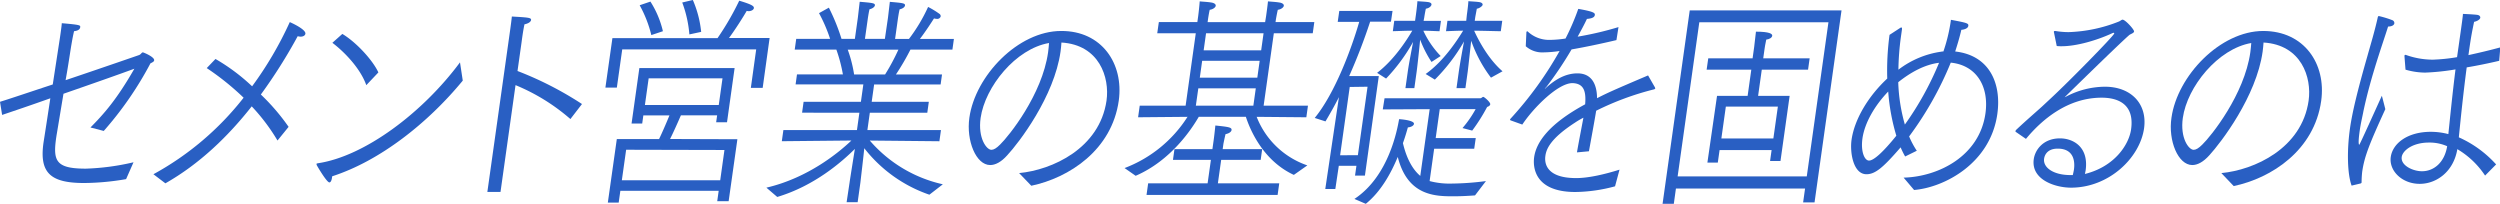 <svg id="レイヤー_1" data-name="レイヤー 1" xmlns="http://www.w3.org/2000/svg" viewBox="0 0 720.72 58.76"><defs><style>.cls-1{fill:#295fc3;}</style></defs><path class="cls-1" d="M0,29.35c3.38-1.05,9.12-3,15.21-5L17.26,11l.19-1.31c.15-1.05.28-2,.37-3,5.4.46,5.38.59,5.3,1.18s-.64,1-1.77,1.12c-.44,1.9-.6,3-.84,4.33-.5,3.15-1,6.57-1.6,9.79,10.55-3.55,20.94-7.16,21.17-7.23.65-.26.72-.78,1.12-.78.16,0,3.38,1.31,3.24,2.29,0,.33-.47.59-1.06.86A99.91,99.91,0,0,1,29.91,37.75l-3.83-1c3.84-3.88,7.54-8,12.66-16.94-4.25,1.57-12.47,4.46-20.44,7.22-1.05,6.24-1.86,11.23-2,12l-.08.53c-1,6.83-.15,9.06,8.5,9.06a69,69,0,0,0,13.77-1.84l-2.14,4.86a73.41,73.41,0,0,1-12.1,1.12c-9.66,0-12.93-2.89-11.72-11.56l.1-.65c.39-2.43,1.12-7.23,1.88-12.22-5.58,2-10.8,3.75-13.9,4.8Z"/><path class="cls-1" d="M44.23,50.23a84.34,84.34,0,0,0,26-22.06,76.08,76.08,0,0,0-10.63-8.54L62.12,17a56.18,56.18,0,0,1,10.56,7.88A103.17,103.17,0,0,0,83.54,6.37c.48.2,4.68,2.1,4.5,3.35-.06.46-.56.85-1.4.85a4.38,4.38,0,0,1-.82-.13A149.12,149.12,0,0,1,75.2,27.25a61,61,0,0,1,8,9.32L80,40.51a56.07,56.07,0,0,0-7.43-9.85c-6.87,8.73-15.07,16.61-24.89,22.19Z"/><path class="cls-1" d="M133.41,23.24c-10,12.15-23.78,23.11-37.64,27.58l-.06.39c-.13,1-.47,1.38-.75,1.38-.78,0-3.61-4.86-3.65-5a1.4,1.4,0,0,1-.07-.33c0-.06.08-.13.37-.19,13.56-2,30.3-14.65,41-29.09ZM98.69,9.78c4,2.37,8.81,7.62,10.39,11.1l-3.48,3.67c-1.72-4.85-6.3-9.58-9.78-12.21Z"/><path class="cls-1" d="M146.81,10.51l.28-2c.15-1.12.36-2.57.47-3.75,4.65.27,5.64.33,5.54,1-.06.46-.64,1-1.9,1.25-.35,1.64-.57,3.22-.71,4.2l-.14,1.05-1.16,8.21a98.49,98.49,0,0,1,18.59,9.52l-3.34,4.33a57.17,57.17,0,0,0-15.82-9.78l-4.33,30.79H140.5Z"/><path class="cls-1" d="M176.55,11h30.3A79.24,79.24,0,0,0,213.11.2c3.7,1.11,4.3,1.57,4.22,2.16-.06.4-.62.86-1.57.86l-.5-.07c-.89,1.58-3.39,5.52-5.11,7.81h11.72l-2,14.38h-3.41L218,14.25H179.38l-1.55,11h-3.3Zm1.27,29.09H190c.86-1.77,2.11-4.66,3-6.83h-7.53l-.33,2.36h-3.07l2.25-16h27.46l-2.19,15.62h-3.13l.28-2H196.3c-.74,1.71-2.13,4.86-3.13,6.83l19.41.07L210.06,58h-3.29l.42-3H178.84l-.48,3.41h-3.13Zm29.81,11.88,1.22-8.73-28.34-.07-1.24,8.8ZM187.51.46A27.43,27.43,0,0,1,191.11,9l-3.34,1.11a34.62,34.62,0,0,0-3.36-8.6Zm19.7,29.81,1.08-7.68H187l-1.08,7.68ZM198.74,9.92a34.06,34.06,0,0,0-2.06-9.2L199.74,0a30.92,30.92,0,0,1,2.4,9.19Z"/><path class="cls-1" d="M220.94,54.1c12.11-2.82,21-10.24,24.51-13.59l-20.06.2.45-3.22h21.21l.7-5H231.23l.44-3.15h16.52l.7-5H229.36l.4-2.89H243a44.36,44.36,0,0,0-1.89-7.16h-12l.43-3.08h9.77a44,44,0,0,0-3.2-7.42l2.84-1.58a58,58,0,0,1,3.65,9h3.85l.86-6.11s.3-2.56.53-4.59c3.7.32,4.47.39,4.38,1.05-.06.39-.63.92-1.55,1.11-.26,1.05-.5,2.76-.5,2.76l-.82,5.78h5.75L256,5.06l.53-4.53c3.63.32,4.46.39,4.37,1.05-.07.46-.63.92-1.55,1.11-.26,1.05-.51,2.83-.51,2.83l-.8,5.71h4A47.7,47.7,0,0,0,267.56,2a25,25,0,0,1,3.28,2,.82.82,0,0,1,.35.72,1,1,0,0,1-1.11.72,3.79,3.79,0,0,1-.82-.13c-.5.79-2.35,3.68-4.06,5.91H275l-.43,3.08H262.47a69.89,69.89,0,0,1-4.18,7.16h13.28l-.4,2.89H252l-.7,5h16.47l-.44,3.15H250.76l-.7,5h21.21l-.45,3.22-20.07-.2a39,39,0,0,0,21.06,12.61l-3.88,3a40.4,40.4,0,0,1-18.77-13.4c-.23,2.43-.89,7.88-1.11,9.85l-.8,5.71h-3.18l.86-5.71c.14-1.05,1.1-7,1.52-9.65-3.7,3.68-11.6,10.63-22.38,13.85Zm34.22-32.63A60.7,60.7,0,0,0,259,14.31H244.39a37.46,37.46,0,0,1,1.84,7.16Z"/><path class="cls-1" d="M293.8,49.9C303.31,49,317,42.81,319,29c.94-6.69-2.09-16.08-13-16.74-.06.86-.13,1.71-.26,2.63-1.82,12.93-11.94,26.2-15.36,29.87-1.78,2-3.47,2.82-4.92,2.82-4.07,0-6.95-7-6-13.65,1.69-12.08,14.06-25,26.45-25C317.6,8.86,324,18.32,322.53,29c-2,14.25-14.3,22.26-25.22,24.55ZM282.7,34c-.82,5.84,1.72,9.19,3.11,9.19.67,0,1.46-.46,2.5-1.51,2.52-2.43,12.13-14.38,13.84-26.59.13-.92.21-1.84.27-2.69C292.81,14.05,284,25,282.7,34Z"/><path class="cls-1" d="M324.2,48.45a37.07,37.07,0,0,0,18.15-14.77l-14.25.13.47-3.35H341.8l2.93-20.87H333.62l.46-3.22h11.1l.24-1.71c.1-.72.35-2.89.44-4.27.32.07,2.49.14,3.68.4.7.2,1,.52.93.92s-.75,1-1.72,1.11c-.26,1.05-.5,2.76-.5,2.76l-.11.79h16.58L365,4.66c.1-.72.41-2.89.54-4.27.33.07,2.44.14,3.63.4.7.2,1,.52.93.92s-.75,1-1.72,1.11c-.26,1.05-.55,2.76-.55,2.76l-.11.79H378.9l-.45,3.22H367.23l-2.94,20.87h12.78l-.47,3.35-14.32-.13a24,24,0,0,0,14.61,14L373,50.42c-9.22-4.26-12.82-13.65-13.83-16.74H345.59c-2,3.42-7.9,12.54-18.19,17Zm6.8,4.4h17.14l.95-6.76H338.15l.43-3.09h10.94l.35-2.49c.12-.79.36-2.89.5-4.33,3.74.39,4.78.52,4.67,1.31-.07.52-.76,1-1.73,1.18-.24.92-.61,2.76-.61,2.76L352.48,43h11.39l-.43,3.09H352.05l-.95,6.76h17.69l-.47,3.35H330.53Zm30.33-22.39.7-5H345.46l-.71,5Zm1.14-8.07.68-4.86H346.57l-.68,4.86Zm1.11-7.88.69-4.92H347.69L347,14.51Z"/><path class="cls-1" d="M386,28c-1.23,2.43-2.57,4.79-3.88,7l-3.1-1c5.87-7.15,10.65-20.15,12.83-27.7h-6.2l.45-3.15h15.35L401,6.24h-6a164.86,164.86,0,0,1-6.05,15.69h8.54l-4,28.69h-2.85l.4-2.82h-5.08l-1,6.69h-2.9Zm5.46,16.74L394.25,25l-5.14.07-2.77,19.69Zm-1,12.61c10.08-6.63,12.41-20.42,12.89-23,.06,0,4.43.27,4.28,1.38-.07.46-.75.92-1.76,1-.34,1.24-.78,2.75-1.42,4.53.73,3.15,2.19,7.09,5,9.45l2.71-19.24-13.52.07.51-3.22h27.63c.33,0,.56-.39.84-.39s2.12,1.57,2,2.16c-.05.33-.54.66-.89.73a51.52,51.52,0,0,1-4.31,6.83l-2.8-.73a31.52,31.52,0,0,0,3.78-5.45H415.06l-1.17,8.34h11.55L425,42.87H413.45l-1.31,9.33a22.44,22.44,0,0,0,6.48.72,80.14,80.14,0,0,0,9.76-.72l-3.15,4.13c-1.75.13-4,.26-6.18.26-5.19,0-13.27-.06-16.09-11.35-2,4.79-4.87,10-9.22,13.52ZM397,21c5-3.81,8.67-9.65,10.14-12.15-2.12,0-4.82.14-5.6.14l.41-3h6l.22-1.57s.33-2.3.46-4.08c.61.07,2.39.14,3.15.27s.94.46.9.72c-.07.52-.76,1.05-1.62,1.18-.28,1.25-.46,2.5-.46,2.5l-.19,1h5L415,9c-.73,0-2.78-.14-4.67-.14a26.33,26.33,0,0,0,5,7.29l-2.64,1.71a32.35,32.35,0,0,1-3.28-6.44c-.2,2.17-.72,7.09-1,9.2l-.67,4.79h-2.57l.67-4.73c.3-2.17,1.1-6.24,1.54-8.6a51.59,51.59,0,0,1-7.79,10.57Zm14,.33c5.21-3.68,9.14-9.78,10.8-12.48-2,0-4.21.14-4.93.14l.41-3h5.42l.18-1.71c.39-2.75.42-3.74.44-3.94.66.07,2.39.14,3.15.27s1,.46.95.79-.87,1-1.67,1.11l-.44,2.36L425.15,6h7.93l-.42,3c-1.06,0-5.06-.14-7.68-.14,1.11,2.43,3.91,8,8.18,11.69l-3.33,1.84a38.34,38.34,0,0,1-5.7-10.64c-.27,2.3-.74,6.83-1,8.87l-.67,4.79h-2.57l.66-4.73c.31-2.17,1.07-6.37,1.51-8.73a52,52,0,0,1-8.41,11Z"/><path class="cls-1" d="M435.57,34.73c-.16-.06-.26-.13-.24-.26a.54.54,0,0,1,.15-.26,104.4,104.4,0,0,0,14.13-19.5,35,35,0,0,1-4.58.39,7.18,7.18,0,0,1-5.17-1.77l.18-4c0-.13.1-.32.27-.32a.14.14,0,0,0,.1.06,9,9,0,0,0,6,2.43h.39a32.15,32.15,0,0,0,4.52-.39A68.51,68.51,0,0,0,455,2.56c4.52.79,4.85,1.18,4.77,1.77s-.69,1-2.28,1.12c-.79,1.71-1.84,3.61-2.67,5.12a93.34,93.34,0,0,0,11.77-2.76L466,11.56c-4.23,1-8.94,2-12.94,2.69a105.3,105.3,0,0,1-7.27,10.83c-.33.33-.47.53-.41.53s.2-.2.51-.46c2.36-2.1,5.31-4,8.88-4,4,0,5.61,3,5.64,7.16,2.82-1.45,4.38-2.17,14.71-6.57l2,3.48c0,.13.09.2.08.26s-.14.2-.32.27a81.71,81.71,0,0,0-16.72,6.17c-.41,2.56-1.61,9.06-2.09,11.69l-3.45.32c.39-2.36,1.38-7.42,1.86-10A22.61,22.61,0,0,0,454,35.39c-7.18,4.66-8.22,7.68-8.48,9.52-.17,1.18-.68,6.43,8.86,6.43,3.63,0,8.31-1.11,12.51-2.43l-1.29,4.8a45.31,45.31,0,0,1-11.44,1.64c-12,0-12.25-7.42-11.88-10.05.59-4.2,4.13-9.52,14.7-15.23.32-3.87-.43-6-3.66-6.11-4.19,0-11.28,7.16-14.46,11.95Z"/><path class="cls-1" d="M487.13,3h43.76l-7.78,55.35h-3.29l.56-4H483.15l-.61,4.4H479.3Zm33.74,47.86,6.25-44.44H489.89l-6.25,44.44ZM495,27.64h8.82l1.06-7.55H492l.47-3.28h12.78l.46-3.28c.1-.73.38-3.09.51-4.4,4,0,4.76.65,4.69,1.18s-.76,1-1.72,1.11c-.25,1-.5,2.76-.5,2.76l-.37,2.63H521.7l-.46,3.28H507.9l-1.06,7.55h9.09l-2.64,18.78h-3l.44-3.15h-15l-.51,3.61h-3Zm16.24,12.28,1.3-9.19h-15l-1.29,9.19Z"/><path class="cls-1" d="M548.79,51.21c10-.26,21.85-6.17,23.59-18.51,1.1-7.88-2.68-13.92-10-14.64a97,97,0,0,1-12,21.27,24.12,24.12,0,0,0,2.21,4.13l-3.36,1.65a23.85,23.85,0,0,1-1.3-2.63c-5,5.78-7.29,7.75-9.85,7.75-3.8,0-4.82-6.24-4.3-9.92.83-5.91,4.84-12.6,10.29-17.66a77.06,77.06,0,0,1,.66-12.6l3.07-2a.92.92,0,0,1,.29-.13c.17,0,.26.13.23.39l0,.13L548,10.7a76.08,76.08,0,0,0-.71,9.39,26.4,26.4,0,0,1,12.34-5.19,2.25,2.25,0,0,1,.63-.06,48.18,48.18,0,0,0,2.08-8.47l.09-.66c4.57.86,5.17,1,5,1.78-.07.52-.75,1-2,1.11-.46,2-1.09,4.14-1.77,6.24,9.94,1.12,13.37,9.26,12.15,18-2,14.31-15.32,21.2-24,21.93Zm-4.44-24.82c-3.92,4.07-6.8,9.06-7.43,13.53-.52,3.68.56,6.37,1.9,6.37s4-2.37,7.87-7.16A59.21,59.21,0,0,1,544.35,26.39Zm14.5-8.27c-4,.53-8,2.69-11.61,5.58a49.94,49.94,0,0,0,1.91,12.21A88.1,88.1,0,0,0,559,18.12Z"/><path class="cls-1" d="M581.21,38.08a.28.28,0,0,1-.18-.26.77.77,0,0,1,.22-.4c3-2.82,5.69-5.12,7.42-6.69L591,28.56c5.2-4.79,18.42-18.25,18.51-18.91,0-.13-.08-.19-.19-.19a1.19,1.19,0,0,0-.41.13c-4.54,2.1-10.35,3.74-14.54,3.74a9.52,9.52,0,0,1-1.44-.07l-.76-3.74a1.06,1.06,0,0,1-.06-.39c0-.13.14-.2.31-.2h.11a23.68,23.68,0,0,0,3.81.33,42.59,42.59,0,0,0,14.38-3c.58-.2.86-.59,1.2-.59.78,0,3.39,2.89,3.31,3.41s-1.11.72-1.5,1.12C610.27,13.26,595.25,28,595.24,28h.06a3.56,3.56,0,0,0,.42-.2A24.31,24.31,0,0,1,606.84,25c7.37,0,12.27,4.79,11.27,12C616.9,45.5,608,54.1,597.05,54.1c-4.58,0-11.57-2.3-10.74-8.21.4-2.82,2.85-6,7.54-6,3.8,0,8.37,2.43,7.41,9.26l-.2,1c8.5-2.1,12.68-8.4,13.31-12.87,1-7.15-3.63-9.12-8.49-9.12-9.93,0-17.38,6.5-21.82,11.88ZM597.9,48.85c.17-1.25.61-6-4.69-6-3.51,0-3.87,2.56-3.92,2.89-.35,2.5,2.57,4.73,7.6,4.73h.67C597.69,49.9,597.82,49.37,597.9,48.85Z"/><path class="cls-1" d="M640.39,49.9C649.9,49,663.6,42.81,665.55,29c.94-6.69-2.09-16.08-13-16.74-.07.86-.13,1.71-.26,2.63-1.82,12.93-12,26.2-15.36,29.87-1.79,2-3.47,2.82-4.92,2.82-4.08,0-7-7-6-13.65,1.7-12.08,14.07-25,26.46-25,11.77,0,18.2,9.46,16.7,20.16-2,14.25-14.29,22.26-25.22,24.55ZM629.28,34c-.82,5.84,1.72,9.19,3.12,9.19.67,0,1.46-.46,2.5-1.51,2.52-2.43,12.12-14.38,13.84-26.59.13-.92.2-1.84.27-2.69C639.4,14.05,630.55,25,629.28,34Z"/><path class="cls-1" d="M677.94,53.51c-1.25-3.42-1.36-10.18-.48-16.41.66-4.67,2.14-10.84,5.09-21.14.79-2.83,2.14-7.29,2.94-11,.09-.26.16-.33.32-.33a28.79,28.79,0,0,1,3.86,1.18.89.89,0,0,1,.59.92c-.06.46-.63.92-1.8.92-1.43,4.6-5,14.38-7.13,24.49-.25,1.38-.76,3.41-1.06,5.58-.56,4-.17,4-.12,4s.19-.13,6.51-14.12c.15.53.69,2.63,1,3.87-4.51,9.85-6,13.53-6.65,17.93a26.56,26.56,0,0,0-.19,3l0,.13c0,.2-.1.33-.44.4Zm15.24-37.29a.19.19,0,0,0,0-.13c0-.2.15-.27.26-.27h.11a23.19,23.19,0,0,0,7.79,1.38,50.47,50.47,0,0,0,7-.72l.55-3.87c1-7,1.08-7.69,1.15-8.6,0,0,3.05.13,4,.26.66.06,1,.39,1,.79s-.64,1-1.79,1.24c-.73,3.55-.9,4.4-1.63,9.59,3-.66,6.11-1.38,9.19-2.23l-.32,3.87c-3.06.72-6.28,1.38-9.37,1.9-1,7.62-1.71,14.58-2.27,20.16A32.06,32.06,0,0,1,719.6,47.4l-3.18,3.22a24.56,24.56,0,0,0-8-7.62c-1.09,6.5-6,10-10.85,10-5.14,0-8.9-3.81-8.34-7.75S694.08,38,700.78,38a20,20,0,0,1,5.05.66c.37-3.48,1.1-11,2.06-18.65a67,67,0,0,1-8.73.92,20.71,20.71,0,0,1-5.68-.85Zm7.05,24.88c-4.8,0-7.59,2.36-7.84,4.14-.35,2.49,3.27,4.13,5.84,4.13,3.4,0,6.49-2.49,7.26-7.22A12.58,12.58,0,0,0,700.23,41.1Z"/></svg>